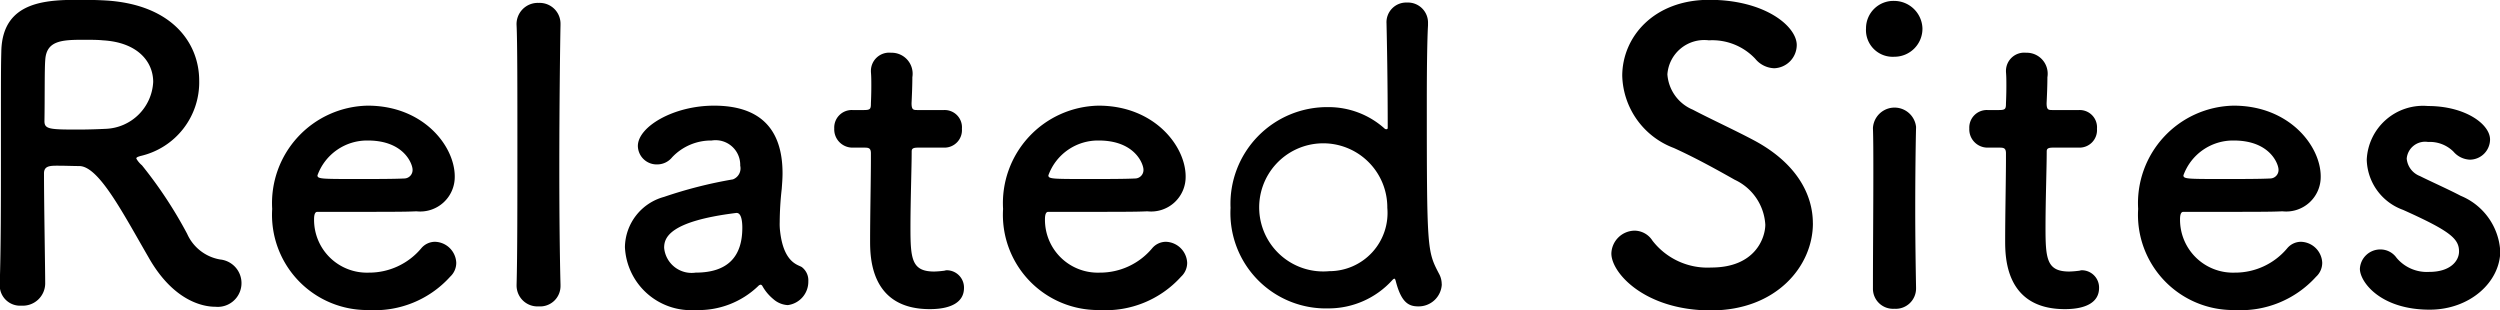 <svg xmlns="http://www.w3.org/2000/svg" width="137" height="17" viewBox="0 0 137 17">
  <defs>
    <style>
      .cls-1 {
        fill-rule: evenodd;
      }
    </style>
  </defs>
  <path id="site_ttl_.svg" data-name="site_ttl＿＿.svg" class="cls-1" d="M539.134,3656.09c1.5,2.66,3.312,2.72,3.666,2.72a1.3,1.3,0,0,0,.265-2.59,2.424,2.424,0,0,1-1.811-1.41,23.611,23.611,0,0,0-2.474-3.75,1.337,1.337,0,0,1-.309-0.37c0-.07.066-0.09,0.221-0.14a4.142,4.142,0,0,0,3.224-4.13c0-2.06-1.479-4.15-5.057-4.39-0.331-.02-0.839-0.04-1.347-0.04-1.855,0-4.373,0-4.439,2.81-0.022.9-.022,0.99-0.022,5.73,0,2.42,0,5.03-.066,7.07v0.05a1.114,1.114,0,0,0,1.192,1.1,1.228,1.228,0,0,0,1.3-1.21c0-.79-0.066-4.39-0.066-6.04,0-.4.309-0.42,0.729-0.42s0.927,0.02,1.214.02C536.417,3651.12,537.72,3653.65,539.134,3656.09Zm-2.341-7.03c-0.4.02-.972,0.04-1.524,0.04-1.546,0-1.833-.02-1.833-0.46,0.022-1.27,0-2.83.044-3.36,0.066-1.03.862-1.1,2.054-1.1,0.42,0,.817,0,1.1.03,1.922,0.11,2.761,1.18,2.761,2.28A2.706,2.706,0,0,1,536.793,3649.06Zm18.879,8.1a1.031,1.031,0,0,0,.331-0.76,1.2,1.2,0,0,0-1.17-1.15,0.988,0.988,0,0,0-.751.36,3.724,3.724,0,0,1-2.871,1.33,2.894,2.894,0,0,1-3-2.92c0-.24.044-0.41,0.176-0.41,4.285,0,4.748,0,5.433-.03a1.894,1.894,0,0,0,2.1-1.91c0-1.67-1.723-3.88-4.77-3.88a5.342,5.342,0,0,0-5.234,5.66,5.216,5.216,0,0,0,5.278,5.54A5.573,5.573,0,0,0,555.672,3657.16Zm-2.5-5.38c-0.6.03-1.591,0.03-2.5,0.03-2.054,0-2.275,0-2.275-.2a2.89,2.89,0,0,1,2.761-1.91c1.987,0,2.451,1.29,2.451,1.6A0.463,0.463,0,0,1,553.177,3651.78Zm6.137,5.85a1.145,1.145,0,0,0,1.214,1.16,1.117,1.117,0,0,0,1.193-1.14v-0.05c-0.044-1.67-.066-4.02-0.066-6.34,0-3.43.044-6.81,0.066-7.89v-0.04a1.141,1.141,0,0,0-1.193-1.17,1.161,1.161,0,0,0-1.214,1.23c0.044,0.88.044,3.67,0.044,6.61s0,6.07-.044,7.6v0.03Zm14.861,1.09a1.292,1.292,0,0,0,1.126-1.31,0.908,0.908,0,0,0-.353-0.77c-0.177-.13-0.994-0.2-1.193-1.96a3.3,3.3,0,0,1-.022-0.5,16.969,16.969,0,0,1,.111-1.83c0.022-.3.044-0.57,0.044-0.85,0-2.53-1.325-3.71-3.754-3.71-2.231,0-4.174,1.16-4.174,2.21a1.029,1.029,0,0,0,1.06,1.01,1.051,1.051,0,0,0,.817-0.39,2.932,2.932,0,0,1,2.164-.92,1.352,1.352,0,0,1,1.568,1.38,0.645,0.645,0,0,1-.4.75,24.337,24.337,0,0,0-3.776.96,2.9,2.9,0,0,0-2.142,2.75,3.626,3.626,0,0,0,3.865,3.45,4.714,4.714,0,0,0,3.445-1.32,0.215,0.215,0,0,1,.132-0.07,0.138,0.138,0,0,1,.089.07,2.511,2.511,0,0,0,.6.72A1.3,1.3,0,0,0,574.175,3658.72Zm-2.8-5.05c0.265,0,.309.49,0.309,0.81,0,1.56-.773,2.46-2.561,2.46a1.512,1.512,0,0,1-1.723-1.36c0-.52.221-1.45,3.953-1.91h0.022Zm11.371-3.58a0.958,0.958,0,0,0,.972-1.03,0.948,0.948,0,0,0-.972-1.03h-1.479c-0.221,0-.309-0.02-0.309-0.38,0,0,.044-0.83.044-1.42a1.151,1.151,0,0,0-1.171-1.34,1,1,0,0,0-1.1.99v0.06c0.022,0.24.022,0.51,0.022,0.77,0,0.51-.022.94-0.022,0.94,0,0.31-.022.38-0.375,0.38h-0.641a0.96,0.96,0,0,0-.993,1.01,1,1,0,0,0,.993,1.05h0.663c0.221,0,.353.02,0.353,0.31v0.33c0,0.97-.044,3.16-0.044,4.44,0,0.9,0,3.77,3.268,3.77,1.149,0,1.877-.37,1.877-1.16a0.948,0.948,0,0,0-.949-0.97c-0.066,0-.111.03-0.177,0.03a4.731,4.731,0,0,1-.508.04c-1.236,0-1.3-.7-1.3-2.42,0-1.45.067-3.31,0.067-4.13,0-.13,0-0.24.331-0.24h1.457Zm12.984,7.07a1.032,1.032,0,0,0,.332-0.76,1.205,1.205,0,0,0-1.171-1.15,0.988,0.988,0,0,0-.751.36,3.723,3.723,0,0,1-2.871,1.33,2.894,2.894,0,0,1-3-2.92c0-.24.044-0.41,0.177-0.41,4.284,0,4.748,0,5.432-.03a1.893,1.893,0,0,0,2.1-1.91c0-1.67-1.722-3.88-4.77-3.88a5.342,5.342,0,0,0-5.234,5.66,5.216,5.216,0,0,0,5.278,5.54A5.572,5.572,0,0,0,595.725,3657.16Zm-2.5-5.38c-0.6.03-1.59,0.03-2.5,0.03-2.053,0-2.274,0-2.274-.2a2.889,2.889,0,0,1,2.76-1.91c1.988,0,2.451,1.29,2.451,1.6A0.463,0.463,0,0,1,593.23,3651.78Zm16.781,5.8a1.183,1.183,0,0,0-.154-0.59c-0.641-1.23-.663-1.3-0.663-9.45,0-1.84.022-3.4,0.066-4.15v-0.11a1.1,1.1,0,0,0-1.148-1.14,1.08,1.08,0,0,0-1.126,1.14c0.022,0.93.066,3.17,0.066,5.71,0,0.07-.022.09-0.066,0.09a0.143,0.143,0,0,1-.088-0.02,4.6,4.6,0,0,0-3.092-1.19,5.3,5.3,0,0,0-5.367,5.52,5.23,5.23,0,0,0,5.367,5.51,4.714,4.714,0,0,0,3.489-1.54,0.379,0.379,0,0,1,.11-0.09c0.045,0,.067.05,0.089,0.14,0.309,1.2.729,1.38,1.236,1.38A1.269,1.269,0,0,0,610.011,3657.58Zm-6.161-.72a3.511,3.511,0,1,1,3.18-3.47A3.19,3.19,0,0,1,603.85,3656.86Zm26.5-2.62c0-1.62-.927-3.29-3.136-4.5-1.016-.55-2.539-1.25-3.445-1.73a2.27,2.27,0,0,1-1.391-1.94,2.026,2.026,0,0,1,2.274-1.86,3.232,3.232,0,0,1,2.54,1.01,1.406,1.406,0,0,0,1.038.52,1.28,1.28,0,0,0,1.237-1.27c0-1.03-1.745-2.48-4.792-2.48s-4.771,2.04-4.771,4.17a4.354,4.354,0,0,0,2.827,3.95c1.171,0.53,2.363,1.19,3.335,1.74a2.9,2.9,0,0,1,1.678,2.46c0,0.7-.53,2.35-2.959,2.35a3.81,3.81,0,0,1-3.224-1.47,1.176,1.176,0,0,0-.972-0.55,1.29,1.29,0,0,0-1.281,1.25c0,1.08,1.855,3.12,5.455,3.12C628.337,3659.01,630.347,3656.59,630.347,3654.24Zm4.459-9.13a1.536,1.536,0,0,0,1.546-1.56,1.554,1.554,0,0,0-1.546-1.5,1.5,1.5,0,0,0-1.546,1.5A1.463,1.463,0,0,0,634.806,3645.11ZM636,3657.8v-0.04c-0.022-1.21-.045-2.77-0.045-4.29,0-1.84.023-3.58,0.045-4.48v-0.04a1.186,1.186,0,0,0-2.363.07c0.022,0.59.022,1.47,0.022,2.46,0,1.99-.022,4.5-0.022,6.32a1.1,1.1,0,0,0,1.17,1.12A1.113,1.113,0,0,0,636,3657.8Zm8.943-7.71a0.958,0.958,0,0,0,.971-1.03,0.948,0.948,0,0,0-.971-1.03h-1.48c-0.221,0-.309-0.02-0.309-0.38,0,0,.044-0.83.044-1.42a1.151,1.151,0,0,0-1.171-1.34,1,1,0,0,0-1.1.99v0.06c0.022,0.24.022,0.51,0.022,0.77,0,0.51-.022.94-0.022,0.94,0,0.31-.022.38-0.375,0.38h-0.641a0.96,0.96,0,0,0-.993,1.01,1,1,0,0,0,.993,1.05h0.663c0.221,0,.353.02,0.353,0.31v0.33c0,0.97-.044,3.16-0.044,4.44,0,0.9,0,3.77,3.269,3.77,1.148,0,1.877-.37,1.877-1.16a0.949,0.949,0,0,0-.95-0.97c-0.066,0-.11.03-0.177,0.03a4.731,4.731,0,0,1-.508.04c-1.236,0-1.3-.7-1.3-2.42,0-1.45.066-3.31,0.066-4.13,0-.13,0-0.24.331-0.24h1.458Zm12.983,7.07a1.032,1.032,0,0,0,.332-0.76,1.2,1.2,0,0,0-1.171-1.15,0.988,0.988,0,0,0-.751.36,3.722,3.722,0,0,1-2.87,1.33,2.9,2.9,0,0,1-3-2.92c0-.24.044-0.41,0.177-0.41,4.284,0,4.748,0,5.432-.03a1.893,1.893,0,0,0,2.1-1.91c0-1.67-1.722-3.88-4.77-3.88a5.342,5.342,0,0,0-5.234,5.66,5.216,5.216,0,0,0,5.278,5.54A5.572,5.572,0,0,0,657.925,3657.16Zm-2.5-5.38c-0.6.03-1.59,0.03-2.5,0.03-2.054,0-2.275,0-2.275-.2a2.89,2.89,0,0,1,2.76-1.91c1.988,0,2.452,1.29,2.452,1.6A0.464,0.464,0,0,1,655.43,3651.78Zm12.586,3.96a3.5,3.5,0,0,0-2.165-3.01c-0.662-.35-1.656-0.79-2.23-1.08a1.133,1.133,0,0,1-.729-0.96,1.011,1.011,0,0,1,1.171-.91,1.83,1.83,0,0,1,1.391.53,1.252,1.252,0,0,0,.905.44,1.115,1.115,0,0,0,1.1-1.1c0-.85-1.369-1.84-3.4-1.84a3.089,3.089,0,0,0-3.357,2.94,3,3,0,0,0,1.987,2.75c2.584,1.16,3.07,1.58,3.07,2.28,0,0.51-.464,1.12-1.634,1.12a2.166,2.166,0,0,1-1.789-.77,1.079,1.079,0,0,0-.883-0.46,1.117,1.117,0,0,0-1.127,1.06c0,0.72,1.127,2.24,3.821,2.24C666.359,3658.97,668.016,3657.45,668.016,3655.74Z" transform="translate(-531 -3642)"/>
</svg>
